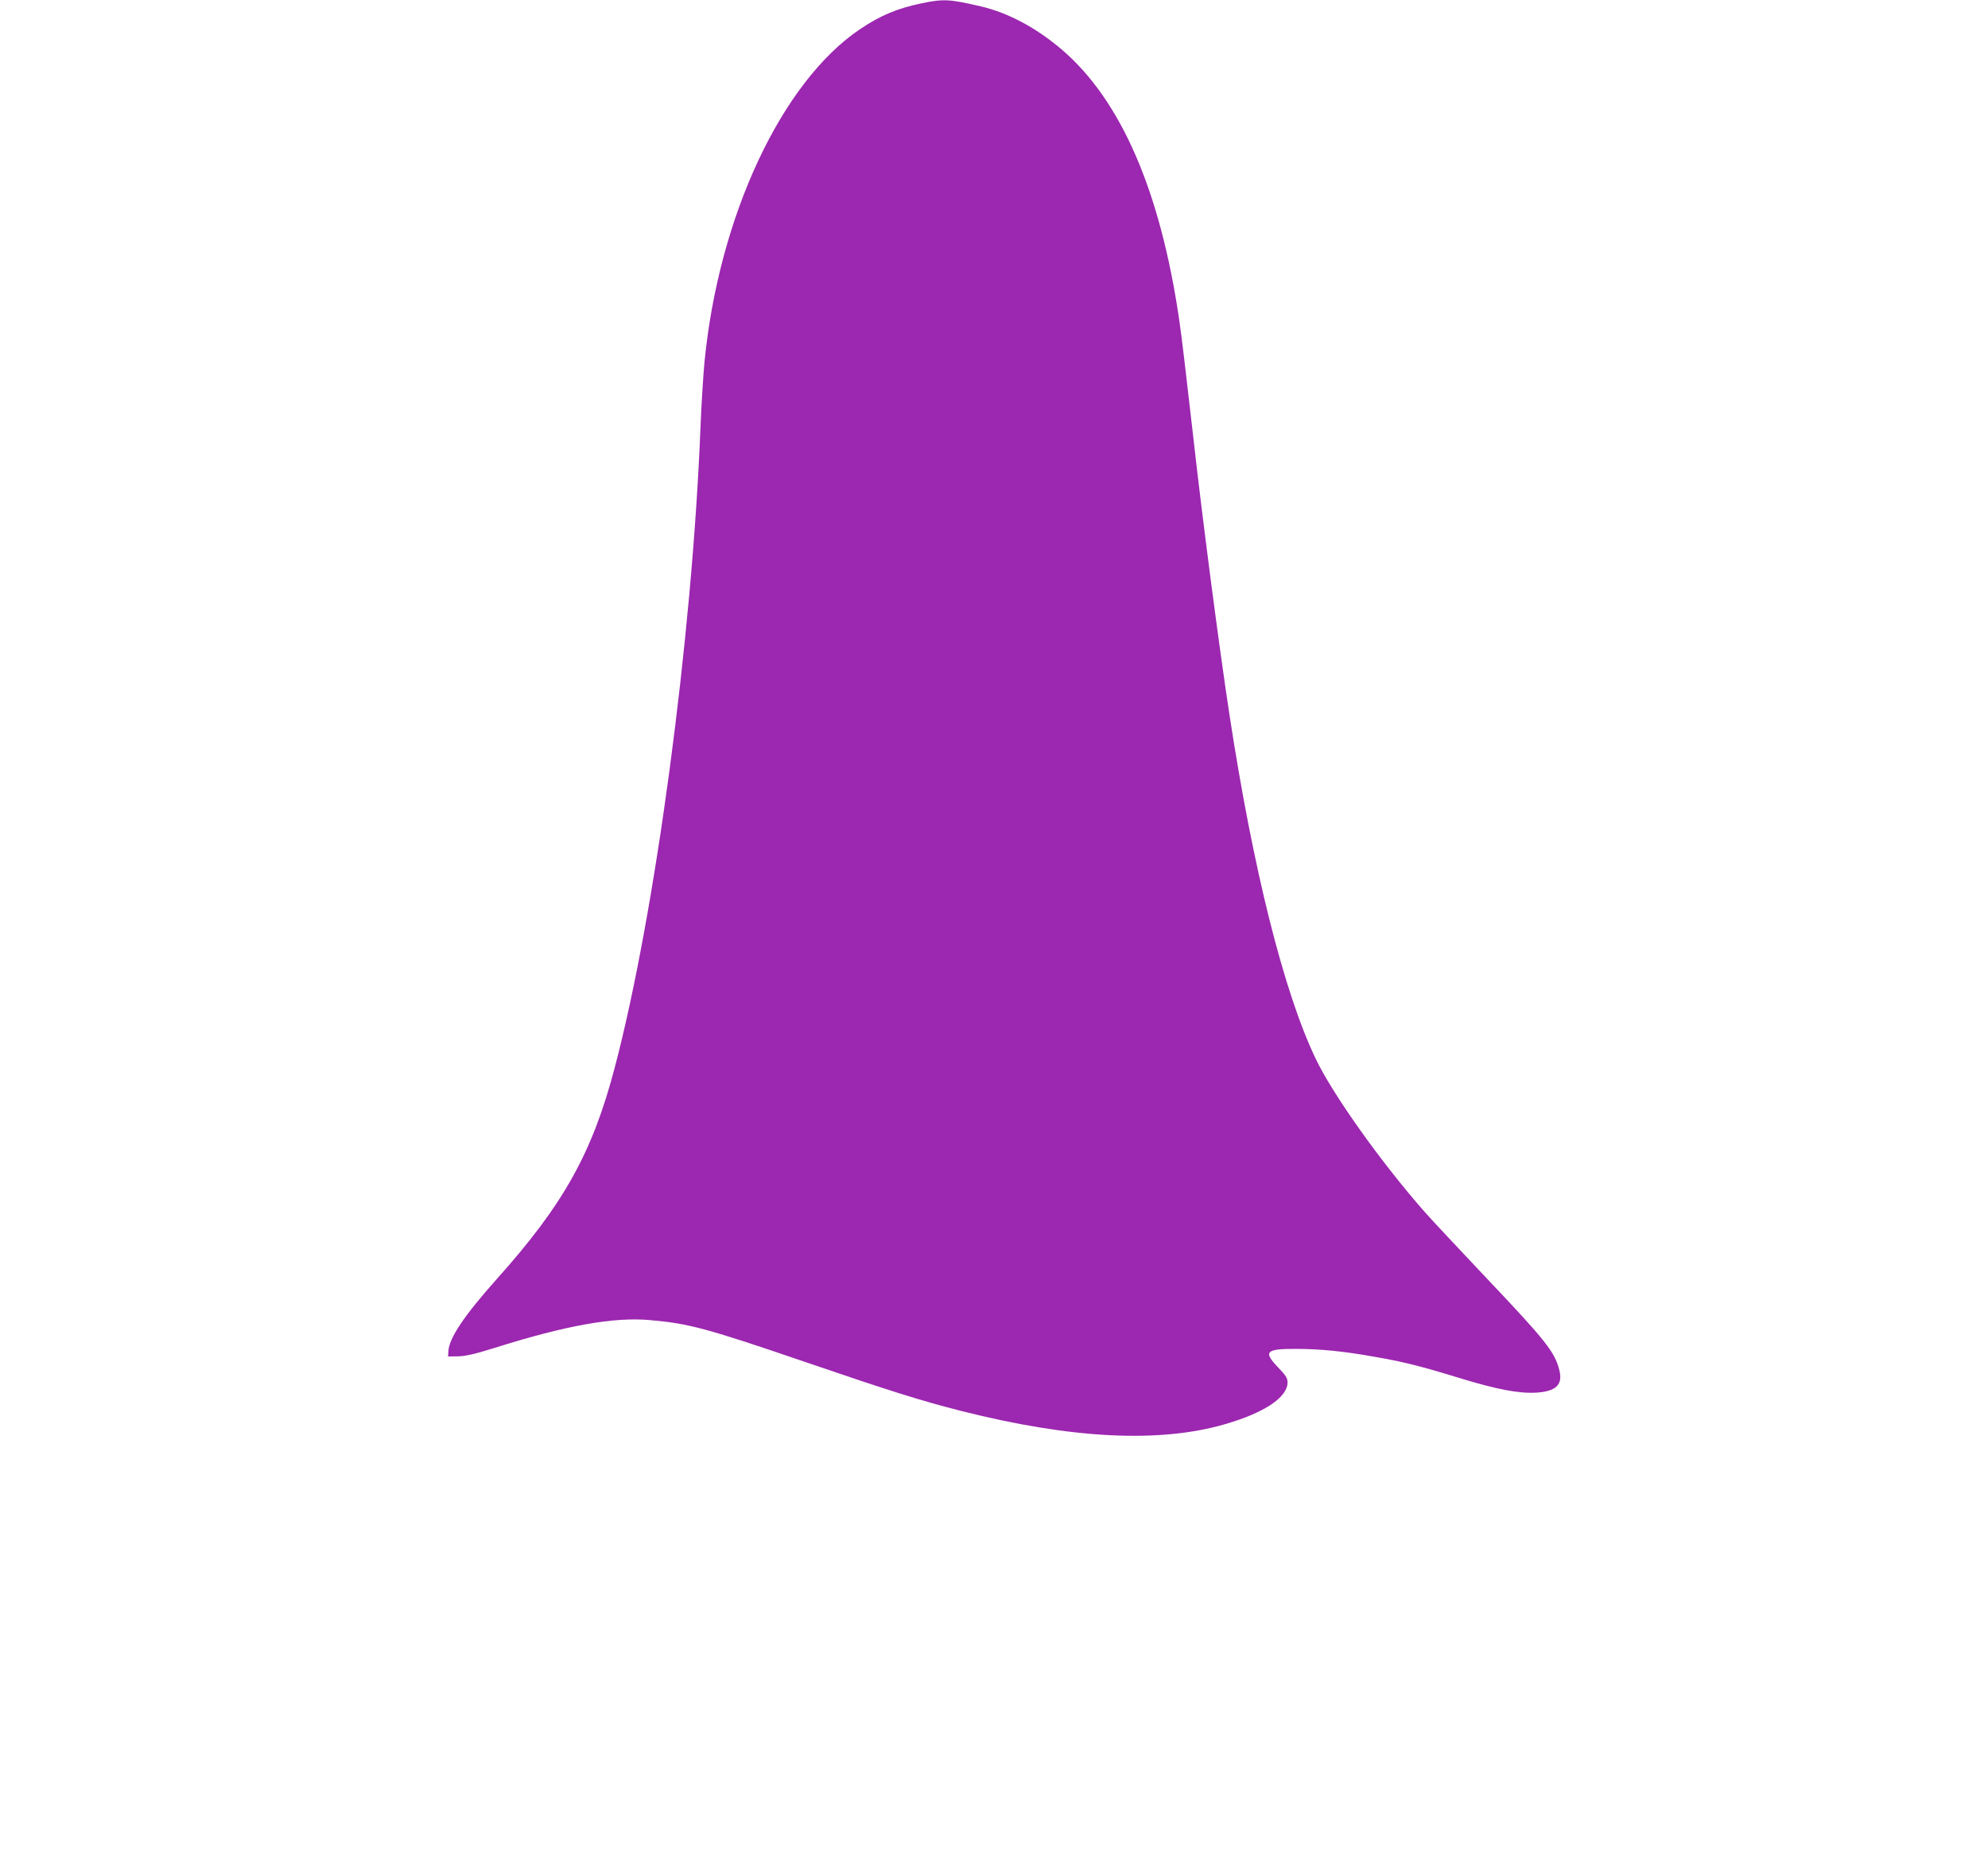 <?xml version="1.0" standalone="no"?>
<!DOCTYPE svg PUBLIC "-//W3C//DTD SVG 20010904//EN"
 "http://www.w3.org/TR/2001/REC-SVG-20010904/DTD/svg10.dtd">
<svg version="1.0" xmlns="http://www.w3.org/2000/svg"
 width="1280pt" height="1192pt" viewBox="0 0 1280 1192"
 preserveAspectRatio="xMidYMid meet">
<g transform="translate(0,1192) scale(0.1,-0.1)"
fill="#9c27b0" stroke="none">
<path d="M5935 11899 c-158 -33 -265 -78 -395 -165 -507 -340 -912 -1206
-1004 -2144 -8 -85 -20 -276 -26 -425 -54 -1361 -292 -3134 -552 -4120 -144
-549 -330 -882 -761 -1363 -207 -232 -307 -380 -310 -464 l-2 -33 65 1 c48 1
109 15 230 53 466 147 775 202 1009 180 248 -22 366 -54 997 -270 556 -190
748 -250 1004 -315 708 -179 1274 -208 1697 -85 253 73 403 173 403 269 0 28
-11 45 -60 96 -99 103 -81 121 120 120 157 -1 298 -15 495 -50 186 -32 299
-60 550 -137 241 -74 384 -101 494 -95 130 8 175 51 151 145 -29 117 -87 190
-474 598 -172 182 -349 371 -394 422 -282 321 -593 758 -702 988 -204 427
-403 1220 -555 2220 -63 411 -173 1252 -229 1755 -49 429 -78 677 -92 770
-121 838 -377 1427 -760 1753 -164 139 -342 234 -515 275 -205 48 -243 50
-384 21z"/>
</g>
</svg>
